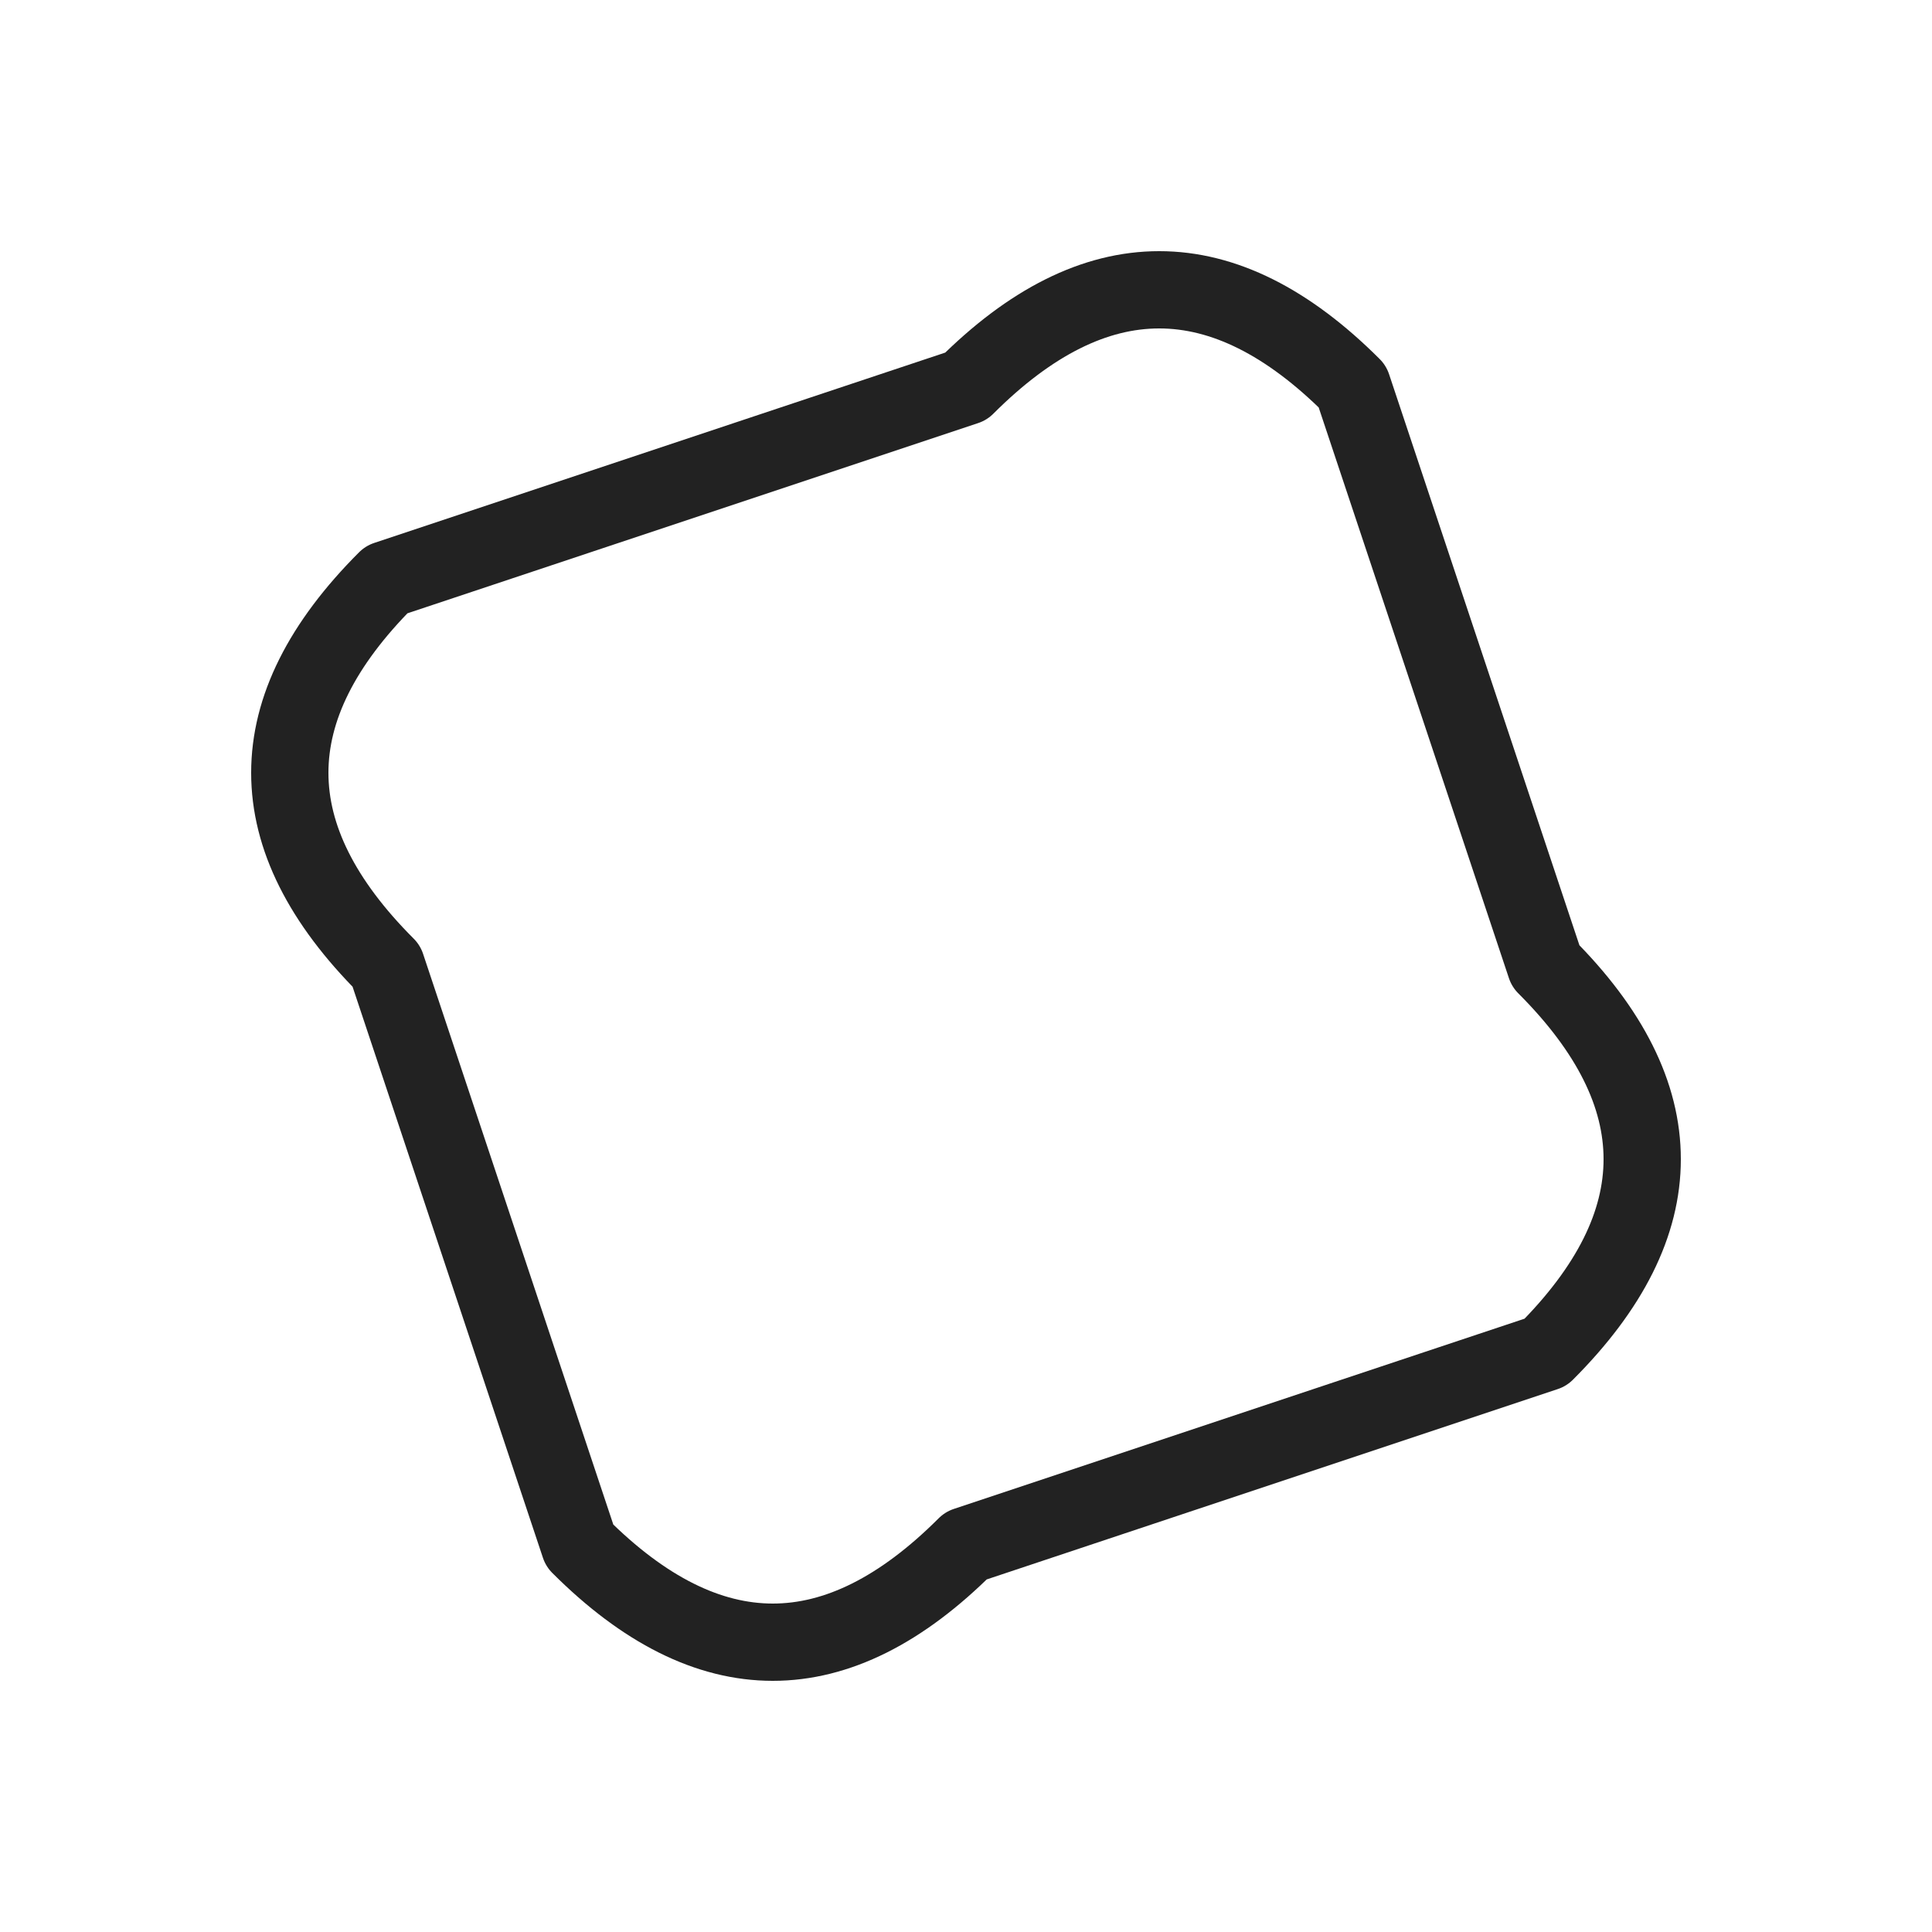<svg xmlns="http://www.w3.org/2000/svg" viewBox="0 0 100 100" stroke="#222" stroke-width="4" fill="none">
  <path d="M20 30 Q10 40 20 50 L30 80 Q40 90 50 80 L80 70 Q90 60 80 50 L70 20 Q60 10 50 20 L20 30 Z" stroke-linejoin="round"/>
</svg>
